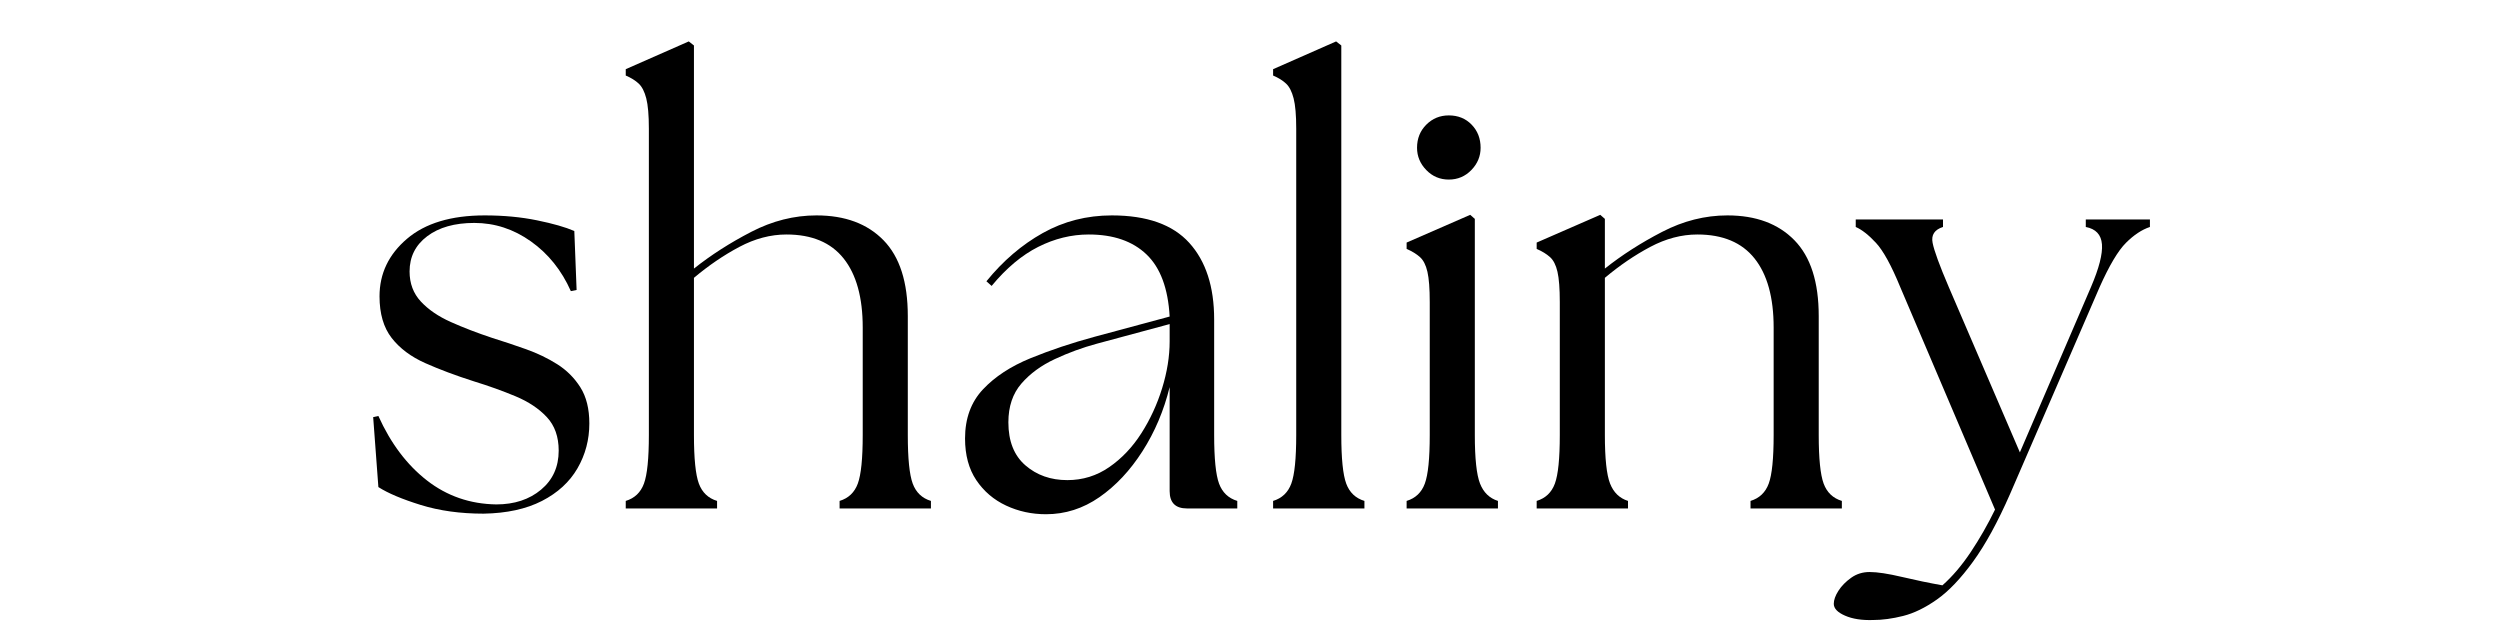 <svg version="1.0" preserveAspectRatio="xMidYMid meet" height="500" viewBox="0 0 1500 375" zoomAndPan="magnify" width="2000" xmlns:xlink="http://www.w3.org/1999/xlink" xmlns="http://www.w3.org/2000/svg"><defs><g></g></defs><g fill-opacity="1" fill="#000000"><g transform="translate(211.761, 305.07)"><g><path d="M 78.375 3.125 C 64.5 3.125 51.953 1.391 40.734 -2.078 C 29.523 -5.547 21.035 -9.129 15.266 -12.828 L 12.141 -54.797 L 15.266 -55.484 C 22.66 -39.066 32.367 -26.176 44.391 -16.812 C 56.41 -7.457 70.281 -2.66 86 -2.422 C 96.875 -2.422 105.832 -5.367 112.875 -11.266 C 119.926 -17.16 123.453 -24.969 123.453 -34.688 C 123.453 -43.008 121.082 -49.711 116.344 -54.797 C 111.602 -59.879 105.359 -64.039 97.609 -67.281 C 89.867 -70.52 81.492 -73.523 72.484 -76.297 C 61.617 -79.766 51.906 -83.406 43.344 -87.219 C 34.789 -91.031 28.086 -96.055 23.234 -102.297 C 18.379 -108.547 15.953 -116.875 15.953 -127.281 C 15.953 -140.914 21.441 -152.414 32.422 -161.781 C 43.398 -171.145 58.945 -175.828 79.062 -175.828 C 90.395 -175.828 100.859 -174.844 110.453 -172.875 C 120.047 -170.914 127.504 -168.781 132.828 -166.469 L 134.203 -131.094 L 130.75 -130.391 C 125.195 -142.879 117.219 -152.82 106.812 -160.219 C 96.406 -167.613 85.078 -171.312 72.828 -171.312 C 61.035 -171.312 51.613 -168.648 44.562 -163.328 C 37.508 -158.016 33.984 -150.969 33.984 -142.188 C 33.984 -135.02 36.238 -129.008 40.75 -124.156 C 45.258 -119.301 51.27 -115.195 58.781 -111.844 C 66.289 -108.488 74.555 -105.312 83.578 -102.312 C 90.285 -100.227 97.047 -97.973 103.859 -95.547 C 110.68 -93.117 116.926 -90.113 122.594 -86.531 C 128.258 -82.945 132.883 -78.32 136.469 -72.656 C 140.051 -66.988 141.844 -59.766 141.844 -50.984 C 141.844 -41.266 139.473 -32.301 134.734 -24.094 C 129.992 -15.895 122.883 -9.363 113.406 -4.5 C 103.926 0.352 92.25 2.895 78.375 3.125 Z M 78.375 3.125"></path></g></g></g><g fill-opacity="1" fill="#000000"><g transform="translate(366.087, 305.07)"><g><path d="M 9.359 0 L 9.359 -4.516 C 14.68 -6.129 18.32 -9.594 20.281 -14.906 C 22.25 -20.227 23.234 -29.941 23.234 -44.047 L 23.234 -227.844 C 23.234 -235.938 22.711 -242.004 21.672 -246.047 C 20.629 -250.098 19.125 -253.047 17.156 -254.891 C 15.195 -256.742 12.598 -258.363 9.359 -259.75 L 9.359 -263.562 L 47.172 -280.219 L 50.281 -277.781 L 50.281 -143.922 C 60.457 -152.016 71.898 -159.352 84.609 -165.938 C 97.328 -172.531 110.395 -175.828 123.812 -175.828 C 140.914 -175.828 154.32 -170.852 164.031 -160.906 C 173.738 -150.969 178.594 -135.828 178.594 -115.484 L 178.594 -44.047 C 178.594 -29.941 179.578 -20.227 181.547 -14.906 C 183.516 -9.594 187.156 -6.129 192.469 -4.516 L 192.469 0 L 137.672 0 L 137.672 -4.516 C 142.992 -6.129 146.633 -9.594 148.594 -14.906 C 150.562 -20.227 151.547 -29.941 151.547 -44.047 L 151.547 -108.547 C 151.547 -126.578 147.727 -140.391 140.094 -149.984 C 132.469 -159.578 121.023 -164.375 105.766 -164.375 C 96.285 -164.375 86.863 -161.891 77.5 -156.922 C 68.145 -151.953 59.07 -145.77 50.281 -138.375 L 50.281 -44.047 C 50.281 -29.941 51.266 -20.227 53.234 -14.906 C 55.203 -9.594 58.844 -6.129 64.156 -4.516 L 64.156 0 Z M 9.359 0"></path></g></g></g><g fill-opacity="1" fill="#000000"><g transform="translate(566.884, 305.07)"><g><path d="M 145.312 0 C 138.375 0 134.906 -3.469 134.906 -10.406 L 134.906 -72.828 C 131.438 -58.723 126 -45.891 118.594 -34.328 C 111.195 -22.773 102.586 -13.586 92.766 -6.766 C 82.941 0.055 72.25 3.469 60.688 3.469 C 52.133 3.469 44.156 1.734 36.75 -1.734 C 29.352 -5.203 23.398 -10.285 18.891 -16.984 C 14.391 -23.691 12.141 -32.02 12.141 -41.969 C 12.141 -53.988 15.723 -63.812 22.891 -71.438 C 30.055 -79.07 39.594 -85.316 51.5 -90.172 C 63.406 -95.023 76.18 -99.301 89.828 -103 L 134.906 -115.141 C 133.977 -132.016 129.352 -144.438 121.031 -152.406 C 112.707 -160.383 101.148 -164.375 86.359 -164.375 C 75.953 -164.375 65.832 -161.891 56 -156.922 C 46.176 -151.953 36.875 -144.148 28.094 -133.516 L 24.969 -136.297 C 34.906 -148.547 46.176 -158.195 58.781 -165.25 C 71.383 -172.301 85.195 -175.828 100.219 -175.828 C 121.258 -175.828 136.75 -170.332 146.688 -159.344 C 156.633 -148.363 161.609 -133.051 161.609 -113.406 L 161.609 -44.047 C 161.609 -29.941 162.586 -20.227 164.547 -14.906 C 166.516 -9.594 170.16 -6.129 175.484 -4.516 L 175.484 0 Z M 38.141 -51.672 C 38.141 -40.348 41.551 -31.738 48.375 -25.844 C 55.195 -19.945 63.578 -17 73.516 -17 C 82.766 -17 91.145 -19.598 98.656 -24.797 C 106.176 -29.992 112.594 -36.754 117.906 -45.078 C 123.227 -53.398 127.391 -62.414 130.391 -72.125 C 133.398 -81.844 134.906 -91.207 134.906 -100.219 L 134.906 -110.625 L 91.203 -98.844 C 82.648 -96.531 74.27 -93.461 66.062 -89.641 C 57.852 -85.828 51.145 -80.914 45.938 -74.906 C 40.738 -68.895 38.141 -61.148 38.141 -51.672 Z M 38.141 -51.672"></path></g></g></g><g fill-opacity="1" fill="#000000"><g transform="translate(750.687, 305.07)"><g><path d="M 13.172 0 L 13.172 -4.516 C 18.492 -6.129 22.133 -9.594 24.094 -14.906 C 26.062 -20.227 27.047 -29.941 27.047 -44.047 L 27.047 -227.844 C 27.047 -235.938 26.523 -242.004 25.484 -246.047 C 24.441 -250.098 22.938 -253.047 20.969 -254.891 C 19.008 -256.742 16.41 -258.363 13.172 -259.75 L 13.172 -263.562 L 50.984 -280.219 L 54.094 -277.781 L 54.094 -44.047 C 54.094 -29.941 55.078 -20.227 57.047 -14.906 C 59.016 -9.594 62.656 -6.129 67.969 -4.516 L 67.969 0 Z M 13.172 0"></path></g></g></g><g fill-opacity="1" fill="#000000"><g transform="translate(832.879, 305.07)"><g><path d="M 11.094 0 L 11.094 -4.516 C 16.414 -6.129 20.055 -9.594 22.016 -14.906 C 23.984 -20.227 24.969 -29.941 24.969 -44.047 L 24.969 -123.812 C 24.969 -131.895 24.504 -137.957 23.578 -142 C 22.648 -146.051 21.145 -149 19.062 -150.844 C 16.988 -152.695 14.332 -154.32 11.094 -155.719 L 11.094 -159.531 L 49.25 -176.172 L 52.016 -173.75 L 52.016 -44.047 C 52.016 -29.941 53.055 -20.227 55.141 -14.906 C 57.223 -9.594 60.805 -6.129 65.891 -4.516 L 65.891 0 Z M 17.344 -216.406 C 17.344 -221.945 19.191 -226.566 22.891 -230.266 C 26.586 -233.973 31.094 -235.828 36.406 -235.828 C 41.957 -235.828 46.523 -233.973 50.109 -230.266 C 53.691 -226.566 55.484 -221.945 55.484 -216.406 C 55.484 -211.312 53.633 -206.859 49.938 -203.047 C 46.238 -199.234 41.727 -197.328 36.406 -197.328 C 31.094 -197.328 26.586 -199.234 22.891 -203.047 C 19.191 -206.859 17.344 -211.312 17.344 -216.406 Z M 17.344 -216.406"></path></g></g></g><g fill-opacity="1" fill="#000000"><g transform="translate(910.909, 305.07)"><g><path d="M 11.094 0 L 11.094 -4.516 C 16.414 -6.129 20.055 -9.594 22.016 -14.906 C 23.984 -20.227 24.969 -29.941 24.969 -44.047 L 24.969 -123.812 C 24.969 -131.895 24.504 -137.957 23.578 -142 C 22.648 -146.051 21.145 -149 19.062 -150.844 C 16.988 -152.695 14.332 -154.32 11.094 -155.719 L 11.094 -159.531 L 49.25 -176.172 L 52.016 -173.75 L 52.016 -143.922 C 62.191 -152.016 73.633 -159.352 86.344 -165.938 C 99.062 -172.531 112.129 -175.828 125.547 -175.828 C 142.648 -175.828 156.055 -170.852 165.766 -160.906 C 175.473 -150.969 180.328 -135.828 180.328 -115.484 L 180.328 -44.047 C 180.328 -29.941 181.312 -20.227 183.281 -14.906 C 185.25 -9.594 188.891 -6.129 194.203 -4.516 L 194.203 0 L 139.406 0 L 139.406 -4.516 C 144.727 -6.129 148.367 -9.594 150.328 -14.906 C 152.297 -20.227 153.281 -29.941 153.281 -44.047 L 153.281 -108.547 C 153.281 -126.578 149.461 -140.391 141.828 -149.984 C 134.203 -159.578 122.758 -164.375 107.5 -164.375 C 98.02 -164.375 88.598 -161.891 79.234 -156.922 C 69.879 -151.953 60.805 -145.77 52.016 -138.375 L 52.016 -44.047 C 52.016 -29.941 53.055 -20.227 55.141 -14.906 C 57.223 -9.594 60.805 -6.129 65.891 -4.516 L 65.891 0 Z M 11.094 0"></path></g></g></g><g fill-opacity="1" fill="#000000"><g transform="translate(1113.44, 305.07)"><g><path d="M 10.406 66.938 C 3.695 67.164 -1.906 66.297 -6.406 64.328 C -10.914 62.367 -13.172 60 -13.172 57.219 C -13.172 54.906 -12.242 52.301 -10.391 49.406 C -8.547 46.52 -6.004 43.922 -2.766 41.609 C 0.461 39.297 4.16 38.141 8.328 38.141 C 12.953 38.141 19.426 39.125 27.75 41.094 C 36.07 43.062 44.16 44.738 52.016 46.125 C 58.023 40.801 63.688 34.148 69 26.172 C 74.32 18.203 79.18 9.707 83.578 0.688 L 26.703 -132.828 C 21.391 -145.773 16.535 -154.617 12.141 -159.359 C 7.742 -164.098 3.695 -167.273 0 -168.891 L 0 -173.406 L 52.359 -173.406 L 52.359 -168.891 C 47.273 -167.273 45.195 -164.098 46.125 -159.359 C 47.051 -154.617 50.285 -145.773 55.828 -132.828 L 98.484 -33.641 L 141.141 -132.828 C 145.992 -144.148 148.191 -152.703 147.734 -158.484 C 147.273 -164.266 144.039 -167.734 138.031 -168.891 L 138.031 -173.406 L 176.516 -173.406 L 176.516 -168.891 C 171.66 -167.273 166.863 -164.098 162.125 -159.359 C 157.383 -154.617 152.125 -145.773 146.344 -132.828 L 92.594 -8.672 C 85.195 8.203 77.797 21.727 70.391 31.906 C 62.992 42.082 55.77 49.656 48.719 54.625 C 41.664 59.594 34.906 62.883 28.438 64.5 C 21.969 66.125 15.957 66.938 10.406 66.938 Z M 10.406 66.938"></path></g></g></g></svg>
